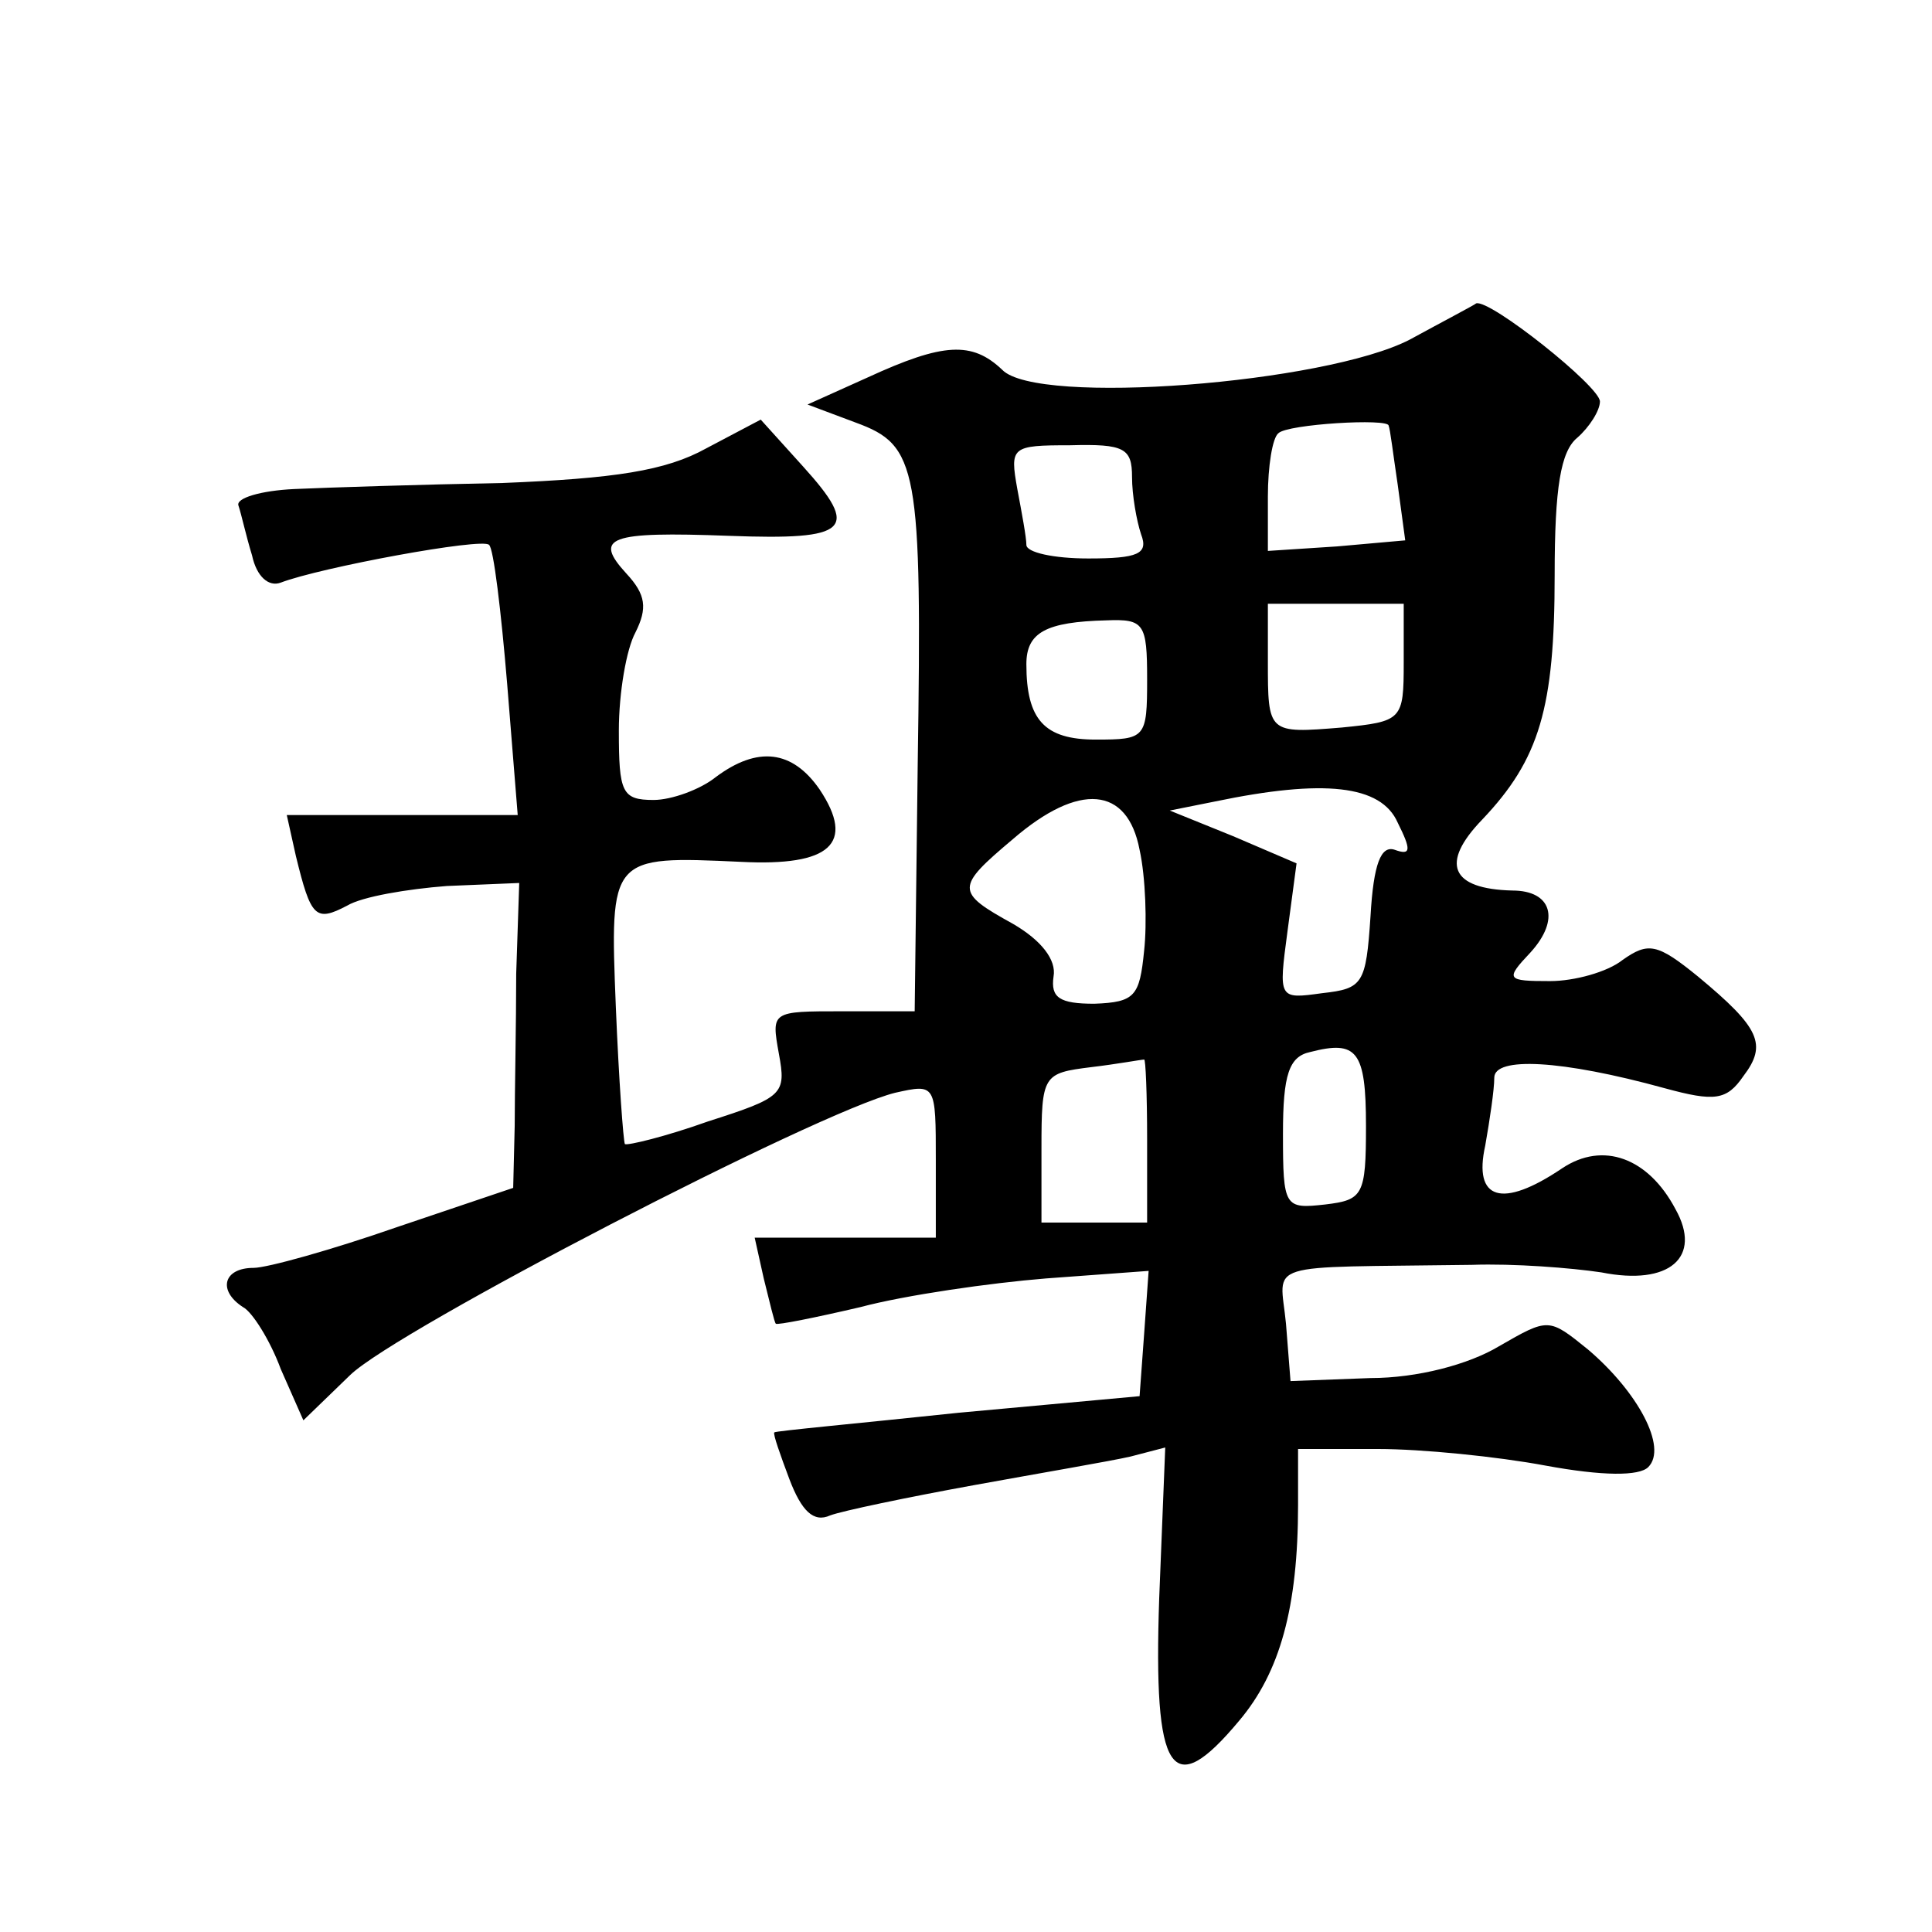 <?xml version="1.0" standalone="no"?>
<!DOCTYPE svg PUBLIC "-//W3C//DTD SVG 20010904//EN"
 "http://www.w3.org/TR/2001/REC-SVG-20010904/DTD/svg10.dtd">
<svg version="1.0" xmlns="http://www.w3.org/2000/svg"
 width="128pt" height="128pt" viewBox="0 0 128 128"
 preserveAspectRatio="xMidYMid meet">
<g transform="translate(0,128) scale(0.1,-0.1)"
fill="#0" stroke="none">
<path d="M934 1055 c-56 -29 -247 -44 -270 -20 -20 19 -39 18 -89 -5 l-40 -18 32
-12 c41 -15 44 -29 41 -227 l-2 -163 -48 0 c-47 0 -47 0 -42 -28 5 -27 3 -29 -47
-45 -28 -10 -53 -16 -55 -15 -1 2 -4 42 -6 91 -4 100 -4 100 83 96 59 -3 76 12
52 48 -18 26 -41 29 -69 8 -10 -8 -29 -15 -41 -15 -21 0 -23 5 -23 46 0 25 5 54
11 65 8 16 7 25 -6 39 -22 24 -12 28 68 25 80 -3 87 4 49 46 l-28 31 -36 -19 c-27
-15 -61 -20 -135 -23 -54 -1 -116 -3 -138 -4 -22 -1 -39 -6 -37 -11 2 -6 5 -20
9 -33 3 -14 11 -21 19 -18 26 10 134 30 138 25 3 -2 8 -44 12 -92 l7 -87 -77 0
-76 0 6 -27 c10 -41 13 -44 34 -33 10 6 40 11 66 13 l48 2 -2 -60 c0 -33 -1 -78
-1 -101 l-1 -41 -77 -26 c-43 -15 -86 -27 -95 -27 -20 0 -24 -15 -7 -26 6 -3 18
-22 25 -41 l15 -34 31 30 c31 30 309 174 361 187 27 6 27 6 27 -45 l0 -51 -60 0
-60 0 6 -27 c4 -16 7 -29 8 -30 1 -1 26 4 56 11 30 8 86 16 123 19 l68 5 -3 -42
-3 -41 -120 -11 c-66 -7 -121 -12 -122 -13 -1 -1 4 -15 10 -31 8 -21 16 -29 27
-24 8 3 51 12 95 20 44 8 91 16 104 19 l23 6 -4 -100 c-4 -117 8 -135 53 -81 27
32 39 75 39 143 l0 37 53 0 c29 0 79 -5 111 -11 38 -7 62 -7 68 -1 13 13 -7 50
-40 78 -26 21 -26 21 -59 2 -20 -12 -54 -21 -85 -21 l-53 -2 -3 38 c-4 42 -18 37
123 39 28 1 66 -2 86 -5 45 -9 67 10 49 42 -18 34 -48 45 -75 27 -40 -27 -59 -21
-51 15 3 17 6 37 6 45 0 14 44 12 113 -7 33 -9 41 -8 52 8 16 21 11 32 -30 66 -27
22 -33 23 -50 11 -10 -8 -32 -14 -48 -14 -29 0 -30 1 -13 19 20 22 14 41 -12 41
-41 1 -48 18 -20 47 38 40 48 74 48 162 0 58 4 82 15 91 8 7 15 18 15 24 0 10 -73
68 -82 65 -1 -1 -22 -12 -44 -24z m-14 -57 c1 -2 3 -19 6 -39 l5 -37 -45 -4 -46
-3 0 36 c0 20 3 39 7 42 6 6 73 10 73 5z m-170 -34 c0 -12 3 -29 6 -38 5 -13 -2
-16 -35 -16 -23 0 -41 4 -41 9 0 5 -3 21 -6 37 -5 28 -4 29 35 29 36 1 41 -2 41
-21z m180 -123 c0 -38 -1 -39 -41 -43 -49 -4 -49 -4 -49 44 l0 38 45 0 45 0 0 -39z
m-170 -11 c0 -39 -1 -40 -34 -40 -34 0 -46 13 -46 50 0 21 13 28 53 29 25 1 27
-2 27 -39z m166 -95 c9 -18 9 -22 -2 -18 -9 3 -14 -9 -16 -44 -3 -45 -5 -48 -32
-51 -29 -4 -29 -4 -23 41 l6 45 -42 18 -42 17 30 6 c72 15 110 11 121 -14z m-171
-18 c4 -18 5 -49 3 -67 -3 -30 -6 -34 -33 -35 -23 0 -29 4 -27 18 2 11 -8 24 -27
35 -38 21 -38 24 0 56 44 38 76 35 84 -7z m150 -183 c0 -46 -2 -49 -27 -52 -27
-3 -28 -2 -28 47 0 39 4 51 18 54 31 8 37 1 37 -49z m-145 -9 l0 -55 -35 0 -35
0 0 49 c0 49 1 50 33 54 17 2 33 5 35 5 1 1 2 -23 2 -53z"/>
</g>
</svg>
